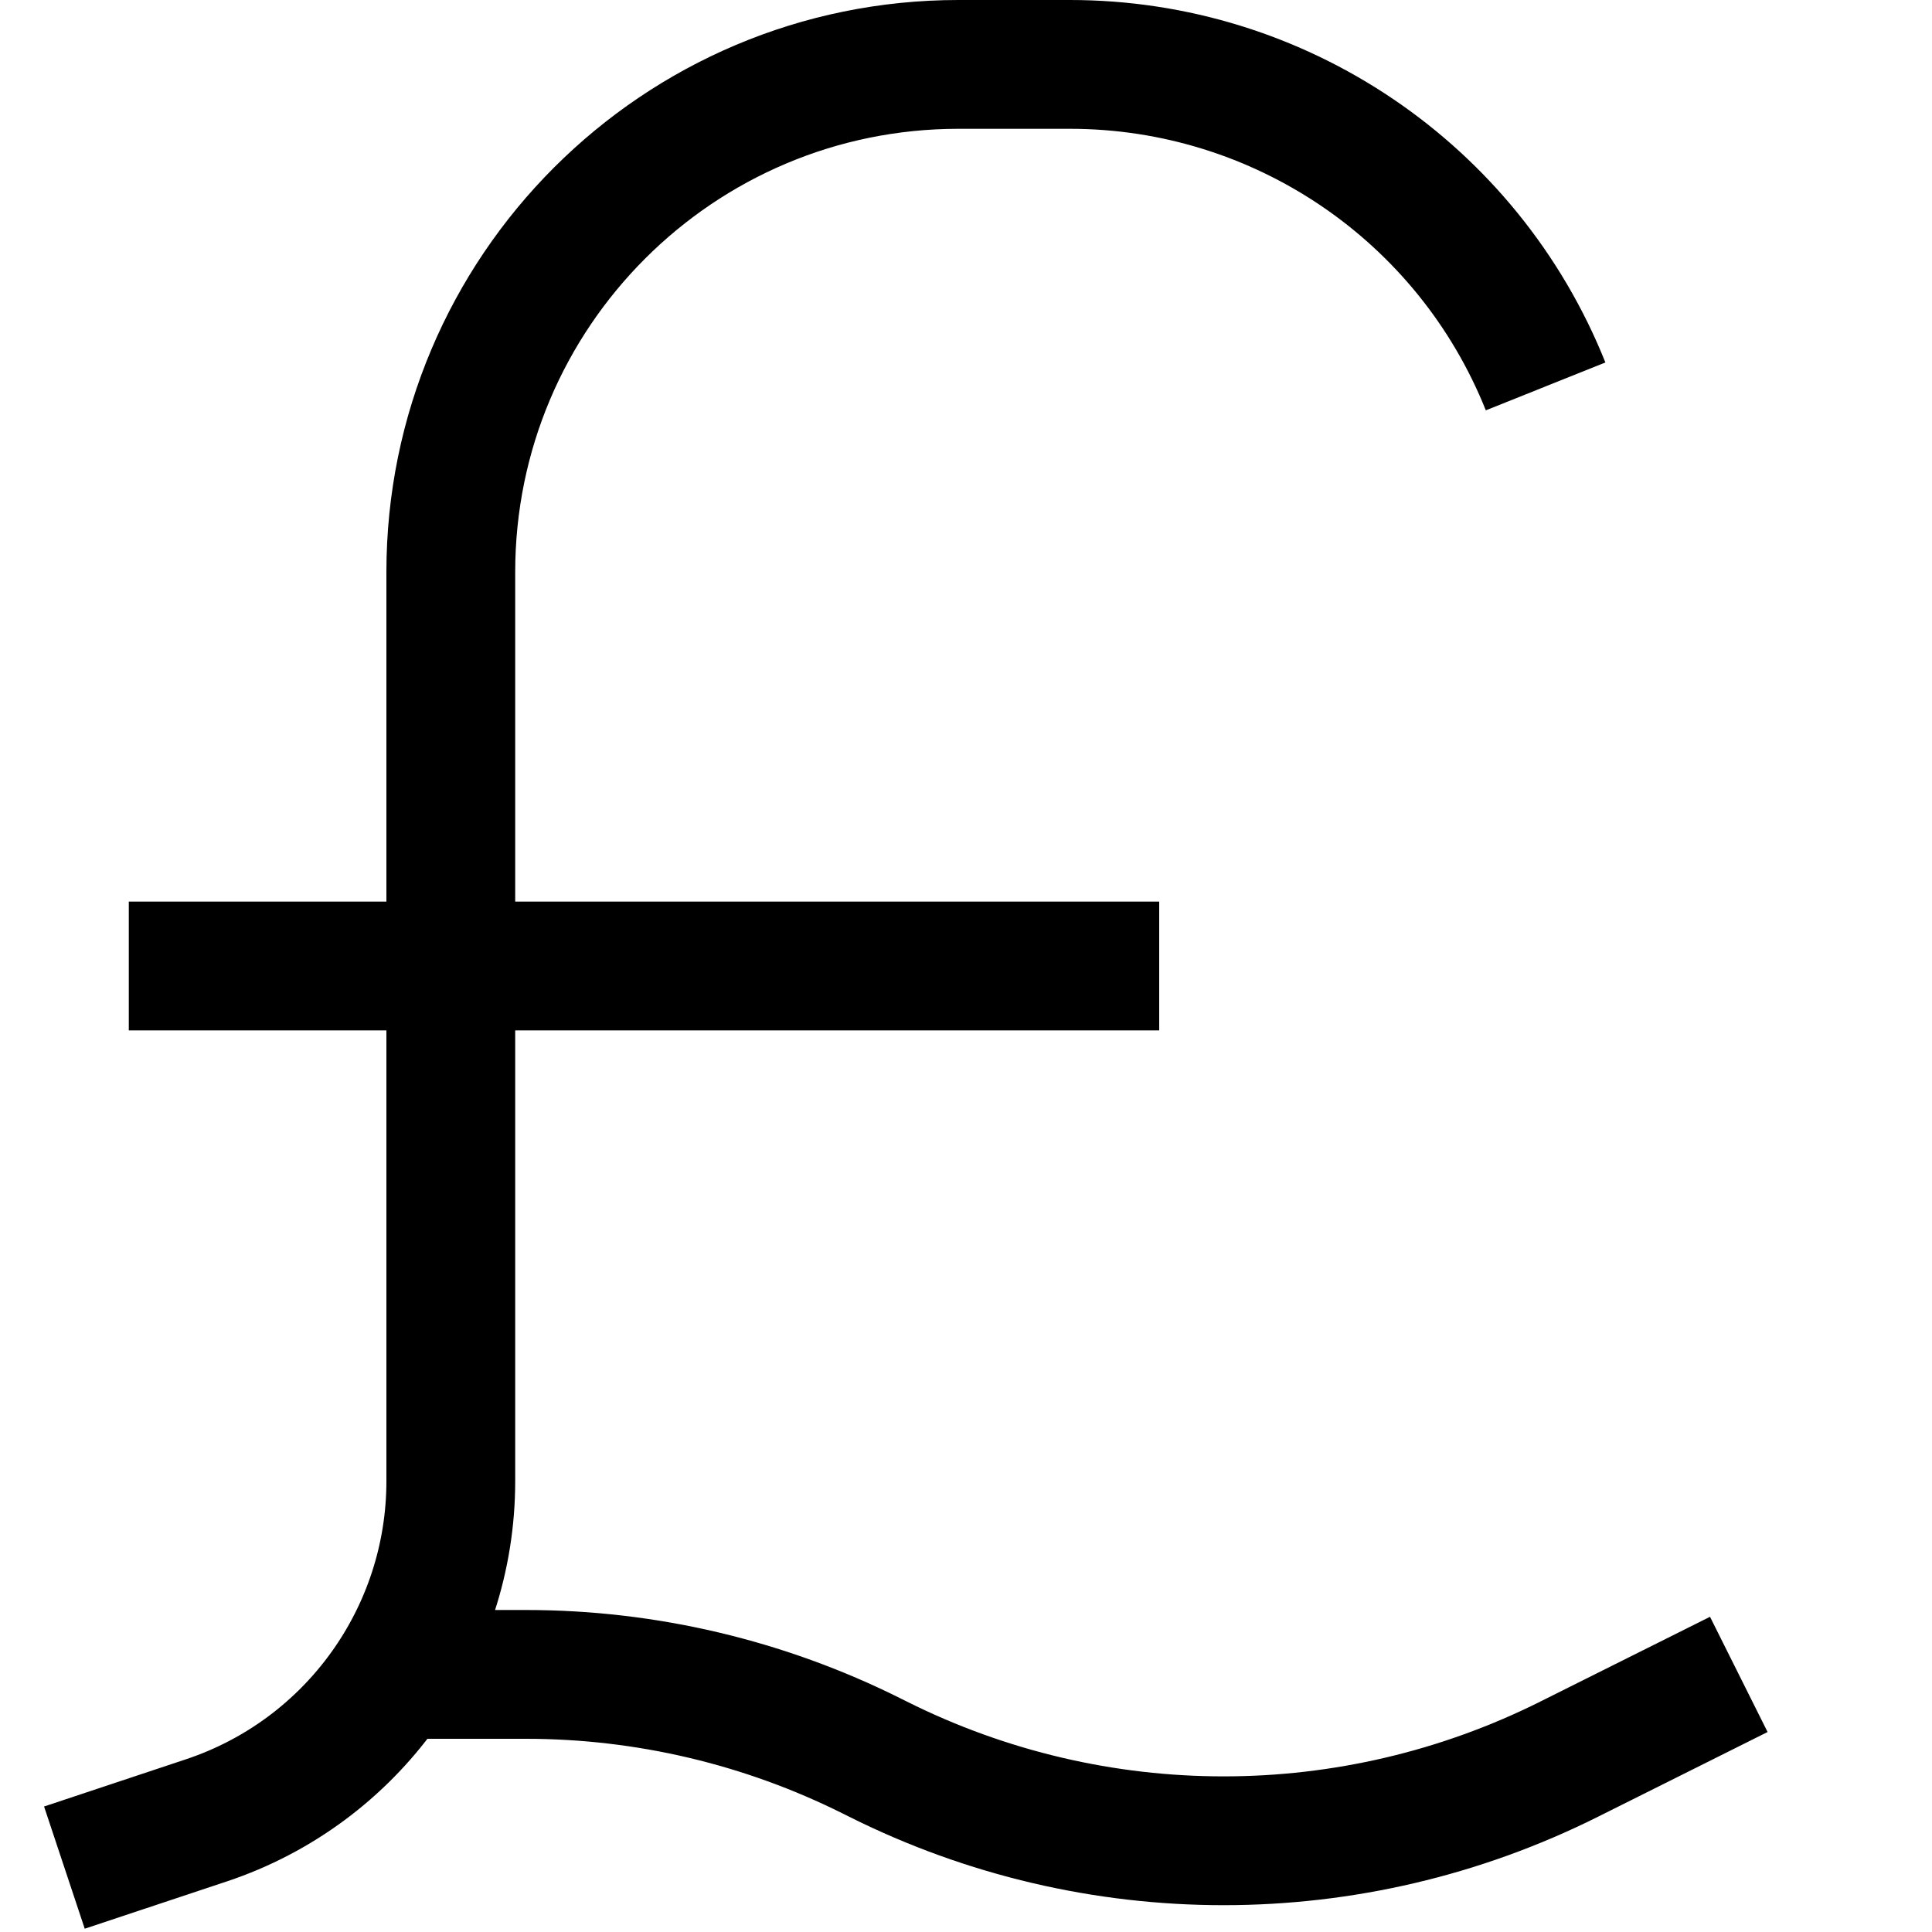 <svg width="15" height="15" viewBox="0 0 15 15" fill="none" xmlns="http://www.w3.org/2000/svg">
<path d="M0.5 14.5L1.603 14.133C2.736 13.755 3.5 12.694 3.5 11.5V4.442C3.5 2.265 5.265 0.5 7.442 0.5H8.307C9.934 0.5 11.396 1.49 12 3M3 13H4.084C5.015 13 5.934 13.217 6.767 13.633L6.817 13.658C8.506 14.503 10.494 14.503 12.183 13.658L13.5 13M1 7.5H9" stroke="black"/>
</svg>
